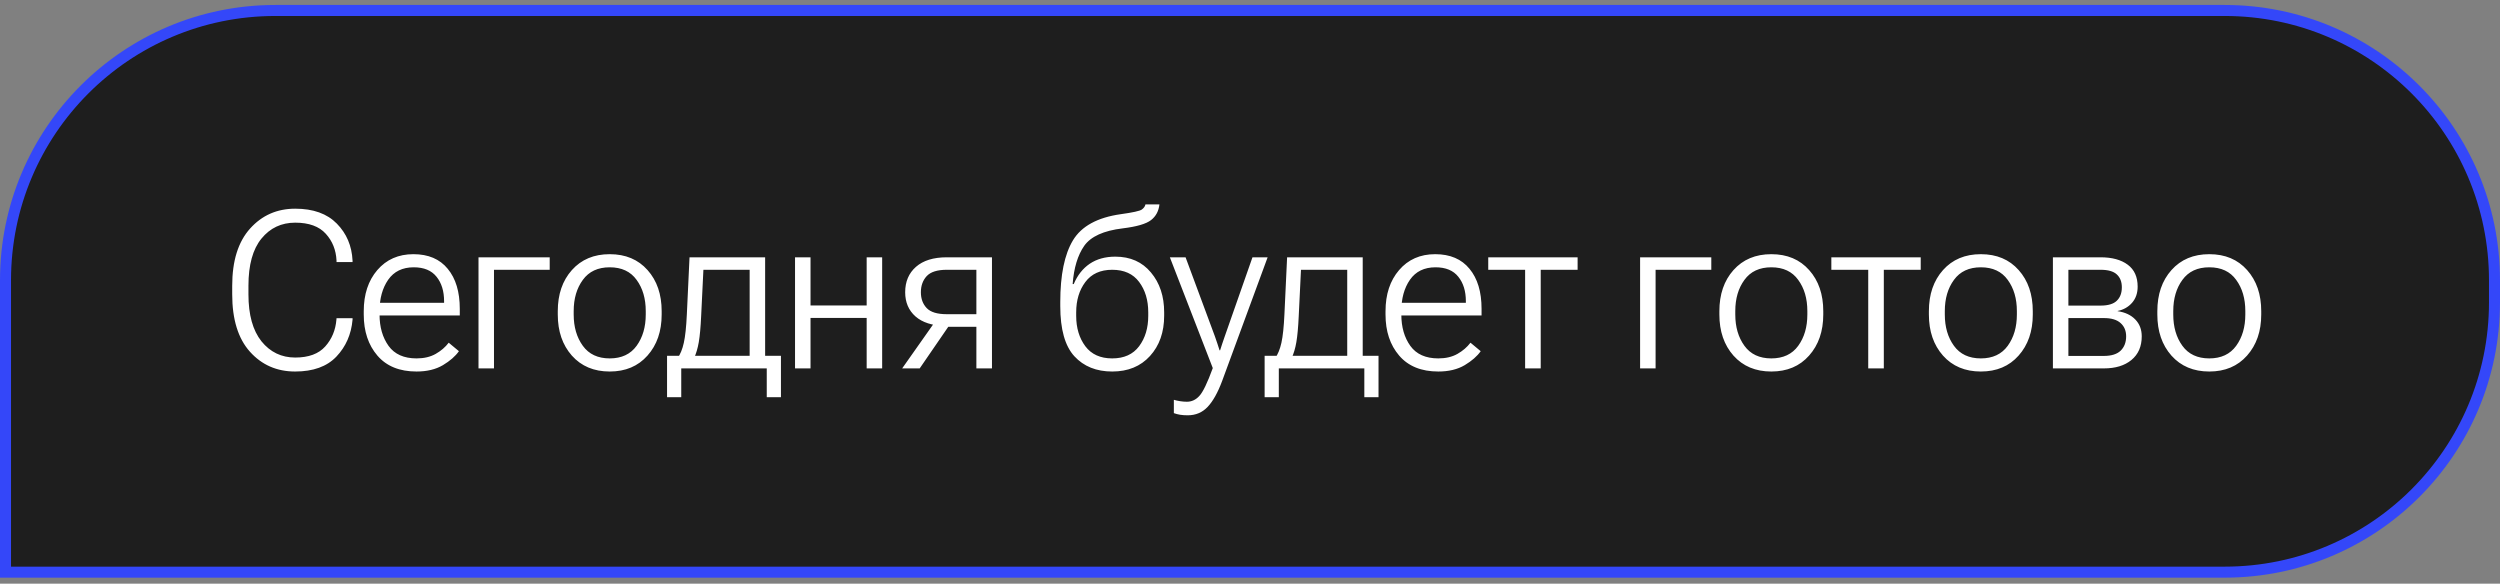 <?xml version="1.0" encoding="UTF-8"?> <svg xmlns="http://www.w3.org/2000/svg" width="227" height="53" viewBox="0 0 227 53" fill="none"><rect x="0" y="0" width="227" height="53" fill="#808080" stroke="none"/><path d="M25 0.951H202C215.531 0.951 226.5 11.92 226.5 25.451V27.451C226.5 40.982 215.531 51.951 202 51.951H0.5V25.451C0.5 11.92 11.469 0.951 25 0.951Z" fill="#1A1A1A" fill-opacity="0.95"></path><path d="M25 0.951H202C215.531 0.951 226.5 11.92 226.5 25.451V27.451C226.5 40.982 215.531 51.951 202 51.951H0.5V25.451C0.5 11.92 11.469 0.951 25 0.951Z" stroke="#3447F9"></path><path d="M21.084 26.722V25.951C21.084 23.692 21.624 21.96 22.705 20.756C23.786 19.551 25.153 18.949 26.807 18.949C28.441 18.949 29.701 19.401 30.586 20.306C31.471 21.205 31.947 22.325 32.012 23.666V23.793H30.557V23.666C30.511 22.702 30.186 21.888 29.58 21.224C28.975 20.554 28.05 20.218 26.807 20.218C25.55 20.218 24.528 20.7 23.74 21.664C22.953 22.627 22.559 24.053 22.559 25.941V26.732C22.559 28.581 22.953 30 23.74 30.99C24.535 31.973 25.557 32.465 26.807 32.465C28.024 32.465 28.932 32.129 29.531 31.459C30.13 30.788 30.469 29.974 30.547 29.017L30.557 28.89H32.012V29.027C31.895 30.355 31.406 31.472 30.547 32.377C29.688 33.282 28.438 33.734 26.797 33.734C25.137 33.734 23.77 33.135 22.695 31.937C21.621 30.739 21.084 29.001 21.084 26.722ZM33.028 28.558V28.256C33.028 26.726 33.438 25.482 34.258 24.525C35.085 23.562 36.179 23.08 37.539 23.08C38.894 23.08 39.932 23.523 40.655 24.408C41.384 25.287 41.748 26.498 41.748 28.041V28.646H33.868V27.494H40.323V27.347C40.323 26.436 40.095 25.697 39.639 25.131C39.183 24.558 38.493 24.271 37.569 24.271C36.547 24.271 35.772 24.649 35.245 25.404C34.724 26.159 34.463 27.107 34.463 28.246V28.558C34.463 29.698 34.737 30.648 35.284 31.41C35.831 32.165 36.677 32.543 37.823 32.543C38.5 32.543 39.079 32.406 39.561 32.133C40.043 31.859 40.437 31.521 40.743 31.117L41.67 31.888C41.351 32.344 40.866 32.767 40.215 33.158C39.564 33.542 38.767 33.734 37.823 33.734C36.28 33.734 35.095 33.252 34.268 32.289C33.441 31.325 33.028 30.082 33.028 28.558ZM43.448 23.363H49.913V24.496H44.854V33.451H43.448V23.363ZM50.646 28.558V28.256C50.646 26.726 51.072 25.482 51.925 24.525C52.784 23.562 53.93 23.08 55.362 23.08C56.801 23.08 57.947 23.562 58.8 24.525C59.653 25.482 60.079 26.726 60.079 28.256V28.558C60.079 30.082 59.65 31.325 58.79 32.289C57.937 33.252 56.795 33.734 55.362 33.734C53.93 33.734 52.784 33.252 51.925 32.289C51.072 31.325 50.646 30.082 50.646 28.558ZM52.091 28.246V28.558C52.091 29.691 52.368 30.638 52.921 31.4C53.474 32.162 54.288 32.543 55.362 32.543C56.437 32.543 57.251 32.162 57.804 31.4C58.357 30.638 58.634 29.691 58.634 28.558V28.246C58.634 27.113 58.357 26.169 57.804 25.414C57.257 24.652 56.443 24.271 55.362 24.271C54.288 24.271 53.474 24.652 52.921 25.414C52.368 26.169 52.091 27.113 52.091 28.246ZM69.621 36.068V33.451H61.857V36.068H60.568V32.308H70.91V36.068H69.621ZM63.869 24.496L63.664 28.715C63.618 29.711 63.547 30.495 63.449 31.068C63.351 31.634 63.208 32.116 63.019 32.513H61.525C61.772 32.175 61.961 31.713 62.091 31.127C62.222 30.541 62.313 29.681 62.365 28.549L62.609 23.363H69.474V33.451H68.068V24.496H63.869ZM72.189 23.363H73.596V27.738H78.693V23.363H80.1V33.451H78.693V28.871H73.596V33.451H72.189V23.363ZM83.508 33.451H81.916L84.983 29.096L86.399 29.242L83.508 33.451ZM88.655 33.451V29.672H85.95L85.803 29.593C84.644 29.567 83.752 29.281 83.127 28.734C82.502 28.181 82.19 27.448 82.19 26.537C82.19 25.573 82.515 24.805 83.166 24.232C83.824 23.653 84.758 23.363 85.969 23.363H90.071V33.451H88.655ZM85.969 28.529H88.655V24.496H85.969C85.11 24.496 84.501 24.688 84.143 25.072C83.791 25.456 83.616 25.944 83.616 26.537C83.616 27.123 83.791 27.601 84.143 27.972C84.495 28.343 85.103 28.529 85.969 28.529ZM97.718 28.363V28.675C97.718 29.776 97.995 30.697 98.548 31.439C99.101 32.175 99.915 32.543 100.989 32.543C102.064 32.543 102.877 32.175 103.431 31.439C103.984 30.697 104.261 29.776 104.261 28.675V28.363C104.261 27.256 103.984 26.335 103.431 25.599C102.884 24.864 102.07 24.496 100.989 24.496C99.915 24.496 99.101 24.867 98.548 25.609C97.995 26.345 97.718 27.263 97.718 28.363ZM101.273 23.304C102.633 23.304 103.711 23.783 104.505 24.74C105.306 25.691 105.706 26.898 105.706 28.363V28.666C105.706 30.163 105.277 31.384 104.417 32.328C103.564 33.265 102.422 33.734 100.989 33.734C99.551 33.734 98.405 33.272 97.552 32.347C96.699 31.416 96.273 29.899 96.273 27.797V27.425C96.273 24.965 96.657 23.096 97.425 21.82C98.2 20.538 99.648 19.747 101.771 19.447C102.858 19.297 103.493 19.157 103.675 19.027C103.864 18.89 103.974 18.734 104.007 18.558H105.277C105.211 19.164 104.958 19.639 104.515 19.984C104.072 20.329 103.213 20.58 101.937 20.736C100.211 20.944 99.049 21.472 98.45 22.318C97.858 23.165 97.506 24.323 97.396 25.795H97.493C97.832 24.994 98.317 24.379 98.948 23.949C99.587 23.519 100.361 23.304 101.273 23.304ZM106.586 37.513V36.303C106.761 36.355 106.953 36.397 107.162 36.429C107.37 36.462 107.572 36.478 107.767 36.478C108.203 36.478 108.581 36.303 108.9 35.951C109.226 35.606 109.632 34.763 110.121 33.422L106.224 23.363H107.65L110.316 30.55C110.401 30.785 110.476 31.003 110.541 31.205C110.606 31.407 110.671 31.608 110.736 31.81H110.785C110.85 31.608 110.915 31.407 110.98 31.205C111.052 31.003 111.127 30.785 111.205 30.55L113.724 23.363H115.101L110.97 34.593C110.573 35.655 110.134 36.439 109.652 36.947C109.17 37.455 108.568 37.709 107.845 37.709C107.585 37.709 107.354 37.693 107.152 37.66C106.957 37.627 106.768 37.578 106.586 37.513ZM123.881 36.068V33.451H116.117V36.068H114.828V32.308H125.17V36.068H123.881ZM118.129 24.496L117.924 28.715C117.878 29.711 117.807 30.495 117.709 31.068C117.611 31.634 117.468 32.116 117.279 32.513H115.785C116.033 32.175 116.221 31.713 116.352 31.127C116.482 30.541 116.573 29.681 116.625 28.549L116.869 23.363H123.734V33.451H122.328V24.496H118.129ZM125.805 28.558V28.256C125.805 26.726 126.215 25.482 127.036 24.525C127.862 23.562 128.956 23.08 130.317 23.08C131.671 23.08 132.709 23.523 133.432 24.408C134.161 25.287 134.526 26.498 134.526 28.041V28.646H126.645V27.494H133.1V27.347C133.1 26.436 132.872 25.697 132.416 25.131C131.961 24.558 131.271 24.271 130.346 24.271C129.324 24.271 128.549 24.649 128.022 25.404C127.501 26.159 127.241 27.107 127.241 28.246V28.558C127.241 29.698 127.514 30.648 128.061 31.41C128.608 32.165 129.454 32.543 130.6 32.543C131.277 32.543 131.857 32.406 132.338 32.133C132.82 31.859 133.214 31.521 133.52 31.117L134.448 31.888C134.129 32.344 133.644 32.767 132.993 33.158C132.342 33.542 131.544 33.734 130.6 33.734C129.057 33.734 127.872 33.252 127.045 32.289C126.218 31.325 125.805 30.082 125.805 28.558ZM135.132 24.496V23.363H143.247V24.496H139.897V33.451H138.481V24.496H135.132ZM148.921 23.363H155.386V24.496H150.328V33.451H148.921V23.363ZM156.119 28.558V28.256C156.119 26.726 156.546 25.482 157.398 24.525C158.258 23.562 159.404 23.08 160.836 23.08C162.275 23.08 163.421 23.562 164.273 24.525C165.126 25.482 165.553 26.726 165.553 28.256V28.558C165.553 30.082 165.123 31.325 164.264 32.289C163.411 33.252 162.268 33.734 160.836 33.734C159.404 33.734 158.258 33.252 157.398 32.289C156.546 31.325 156.119 30.082 156.119 28.558ZM157.564 28.246V28.558C157.564 29.691 157.841 30.638 158.395 31.4C158.948 32.162 159.762 32.543 160.836 32.543C161.91 32.543 162.724 32.162 163.277 31.4C163.831 30.638 164.107 29.691 164.107 28.558V28.246C164.107 27.113 163.831 26.169 163.277 25.414C162.73 24.652 161.917 24.271 160.836 24.271C159.762 24.271 158.948 24.652 158.395 25.414C157.841 26.169 157.564 27.113 157.564 28.246ZM166.286 24.496V23.363H174.401V24.496H171.051V33.451H169.635V24.496H166.286ZM175.143 28.558V28.256C175.143 26.726 175.57 25.482 176.423 24.525C177.282 23.562 178.428 23.08 179.86 23.08C181.299 23.08 182.445 23.562 183.298 24.525C184.151 25.482 184.577 26.726 184.577 28.256V28.558C184.577 30.082 184.147 31.325 183.288 32.289C182.435 33.252 181.292 33.734 179.86 33.734C178.428 33.734 177.282 33.252 176.423 32.289C175.57 31.325 175.143 30.082 175.143 28.558ZM176.589 28.246V28.558C176.589 29.691 176.865 30.638 177.419 31.4C177.972 32.162 178.786 32.543 179.86 32.543C180.934 32.543 181.748 32.162 182.302 31.4C182.855 30.638 183.132 29.691 183.132 28.558V28.246C183.132 27.113 182.855 26.169 182.302 25.414C181.755 24.652 180.941 24.271 179.86 24.271C178.786 24.271 177.972 24.652 177.419 25.414C176.865 26.169 176.589 27.113 176.589 28.246ZM186.404 33.451V23.363H190.73C191.778 23.363 192.601 23.588 193.2 24.037C193.799 24.48 194.099 25.144 194.099 26.029C194.099 26.615 193.93 27.103 193.591 27.494C193.252 27.878 192.816 28.125 192.282 28.236V28.256C192.96 28.353 193.493 28.604 193.884 29.008C194.275 29.411 194.47 29.922 194.47 30.541C194.47 31.459 194.157 32.175 193.532 32.689C192.914 33.197 192.081 33.451 191.032 33.451H186.404ZM187.81 27.748H190.73C191.413 27.748 191.905 27.601 192.204 27.308C192.51 27.015 192.663 26.608 192.663 26.088C192.663 25.586 192.51 25.196 192.204 24.916C191.905 24.636 191.413 24.496 190.73 24.496H187.81V27.748ZM187.81 32.318H191.032C191.716 32.318 192.224 32.159 192.556 31.84C192.888 31.514 193.054 31.081 193.054 30.541C193.054 30.04 192.888 29.639 192.556 29.34C192.224 29.034 191.716 28.881 191.032 28.881H187.81V32.318ZM195.886 28.558V28.256C195.886 26.726 196.313 25.482 197.166 24.525C198.025 23.562 199.171 23.08 200.603 23.08C202.042 23.08 203.188 23.562 204.041 24.525C204.893 25.482 205.32 26.726 205.32 28.256V28.558C205.32 30.082 204.89 31.325 204.031 32.289C203.178 33.252 202.035 33.734 200.603 33.734C199.171 33.734 198.025 33.252 197.166 32.289C196.313 31.325 195.886 30.082 195.886 28.558ZM197.332 28.246V28.558C197.332 29.691 197.608 30.638 198.162 31.4C198.715 32.162 199.529 32.543 200.603 32.543C201.677 32.543 202.491 32.162 203.045 31.4C203.598 30.638 203.875 29.691 203.875 28.558V28.246C203.875 27.113 203.598 26.169 203.045 25.414C202.498 24.652 201.684 24.271 200.603 24.271C199.529 24.271 198.715 24.652 198.162 25.414C197.608 26.169 197.332 27.113 197.332 28.246Z" fill="white"></path></svg> 
